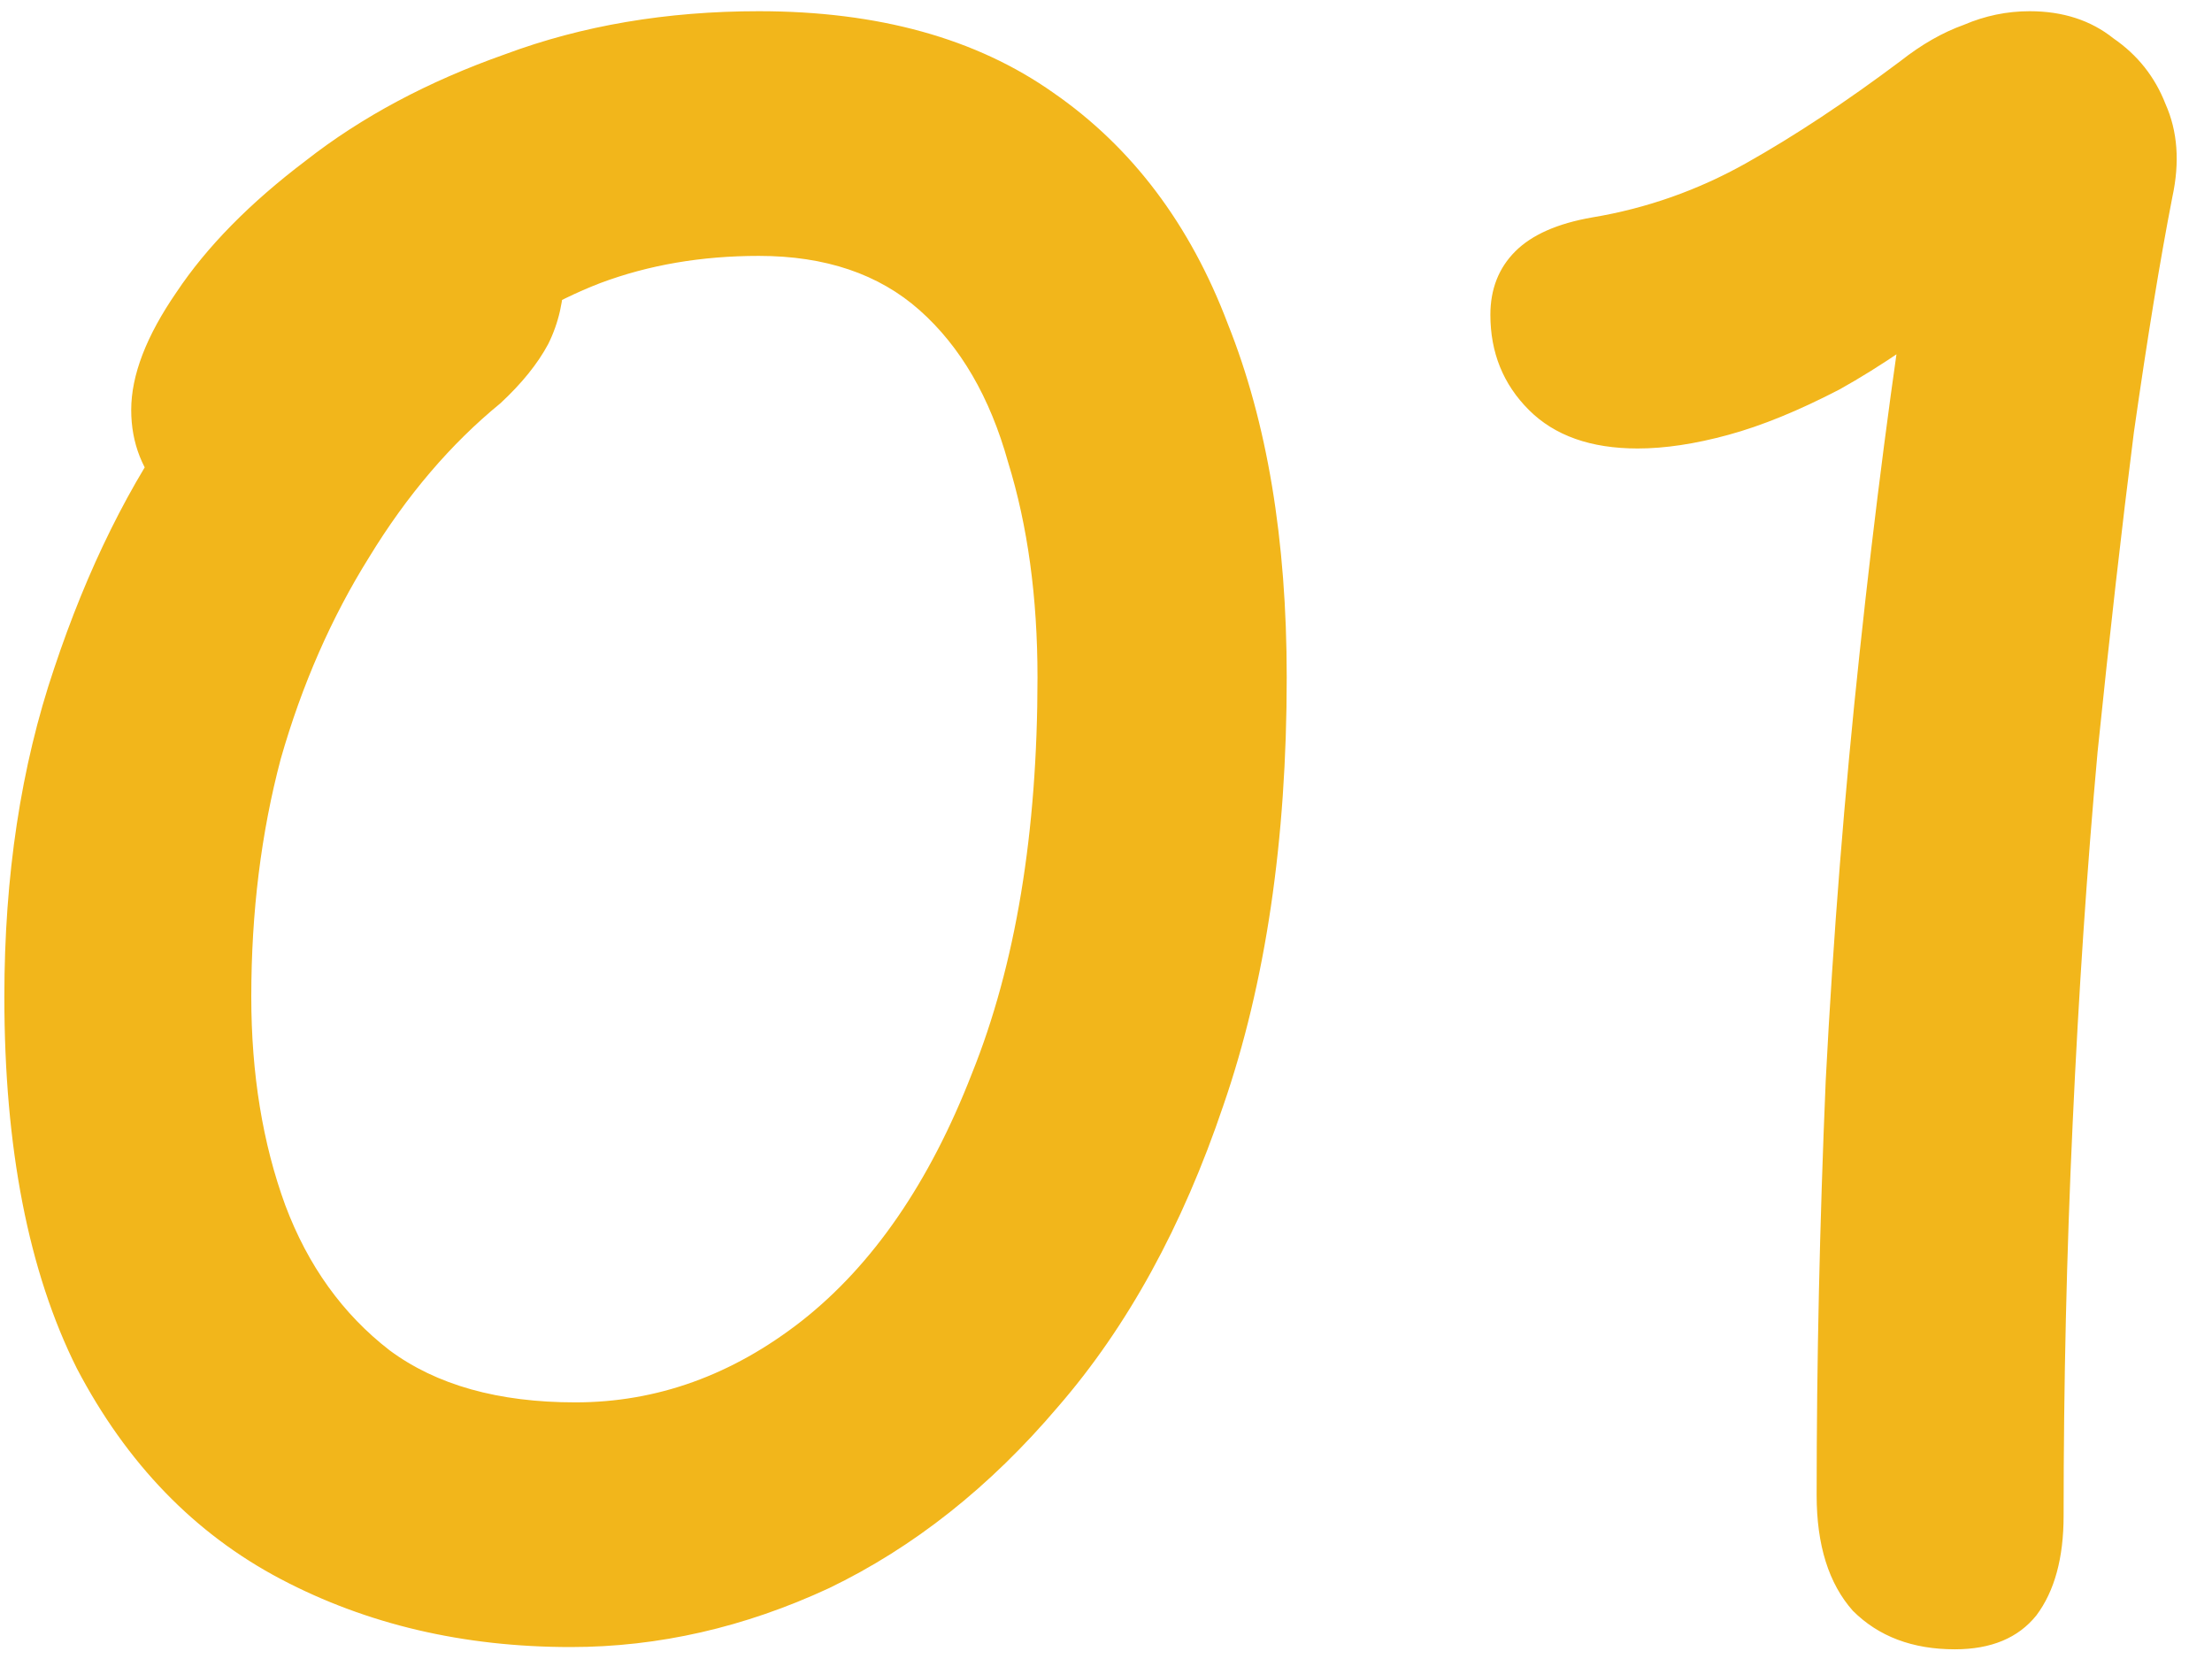 <?xml version="1.0" encoding="UTF-8"?> <svg xmlns="http://www.w3.org/2000/svg" width="60" height="45" viewBox="0 0 60 45" fill="none"><path d="M15.482 44.676C12.573 44.676 9.951 44.062 7.615 42.832C5.28 41.603 3.436 39.698 2.084 37.117C0.773 34.495 0.118 31.135 0.118 27.038C0.118 23.76 0.568 20.79 1.47 18.127C2.371 15.422 3.518 13.107 4.911 11.182C6.304 9.215 7.718 7.72 9.152 6.695C10.586 5.63 11.794 5.098 12.778 5.098C13.679 5.098 14.314 5.261 14.683 5.589C15.093 5.917 15.298 6.532 15.298 7.433C15.298 8.129 15.154 8.765 14.867 9.338C14.581 9.871 14.15 10.403 13.577 10.936C12.225 12.042 11.037 13.435 10.012 15.115C8.988 16.754 8.189 18.577 7.615 20.585C7.083 22.592 6.816 24.743 6.816 27.038C6.816 29.127 7.124 31.012 7.738 32.692C8.353 34.331 9.295 35.642 10.565 36.625C11.835 37.568 13.515 38.039 15.605 38.039C17.817 38.039 19.866 37.301 21.751 35.826C23.676 34.31 25.213 32.077 26.36 29.127C27.548 26.177 28.142 22.592 28.142 18.372C28.142 16.201 27.876 14.255 27.343 12.534C26.852 10.772 26.053 9.4 24.946 8.416C23.84 7.433 22.386 6.941 20.583 6.941C19.026 6.941 17.592 7.187 16.281 7.679C15.011 8.17 13.843 8.867 12.778 9.768C11.713 10.67 10.688 11.735 9.705 12.964C9.377 13.374 8.967 13.722 8.476 14.009C7.984 14.296 7.39 14.439 6.694 14.439C5.833 14.439 5.096 14.111 4.481 13.456C3.867 12.8 3.559 12.022 3.559 11.12C3.559 10.178 3.969 9.113 4.788 7.925C5.608 6.695 6.776 5.507 8.291 4.36C9.807 3.172 11.61 2.209 13.7 1.472C15.789 0.693 18.084 0.304 20.583 0.304C23.82 0.304 26.483 1.041 28.572 2.516C30.703 3.991 32.28 6.081 33.304 8.785C34.37 11.448 34.902 14.644 34.902 18.372C34.902 22.797 34.329 26.669 33.182 29.988C32.075 33.266 30.58 35.99 28.695 38.162C26.852 40.333 24.782 41.972 22.488 43.078C20.194 44.143 17.858 44.676 15.482 44.676ZM55.975 41.111C55.975 42.259 55.729 43.16 55.237 43.816C54.745 44.43 54.008 44.737 53.025 44.737C51.877 44.737 50.956 44.389 50.259 43.693C49.603 42.955 49.276 41.91 49.276 40.558C49.276 36.953 49.358 33.204 49.522 29.312C49.726 25.378 50.034 21.507 50.443 17.696C50.853 13.845 51.324 10.219 51.857 6.818L53.578 8.048C52.226 9.113 50.996 9.953 49.89 10.567C48.784 11.141 47.78 11.551 46.879 11.796C45.977 12.042 45.158 12.165 44.421 12.165C43.151 12.165 42.167 11.817 41.471 11.12C40.774 10.424 40.426 9.563 40.426 8.539C40.426 7.843 40.651 7.269 41.102 6.818C41.553 6.368 42.249 6.06 43.191 5.897C44.666 5.651 46.059 5.159 47.37 4.422C48.682 3.684 50.075 2.762 51.55 1.656C52.123 1.205 52.697 0.878 53.27 0.673C53.844 0.427 54.438 0.304 55.053 0.304C55.954 0.304 56.712 0.55 57.327 1.041C57.982 1.492 58.453 2.086 58.74 2.824C59.068 3.561 59.129 4.401 58.925 5.343C58.597 7.023 58.248 9.154 57.88 11.735C57.552 14.316 57.224 17.205 56.896 20.4C56.61 23.555 56.384 26.915 56.22 30.479C56.056 34.003 55.975 37.547 55.975 41.111Z" fill="#F2B61B"></path></svg> 